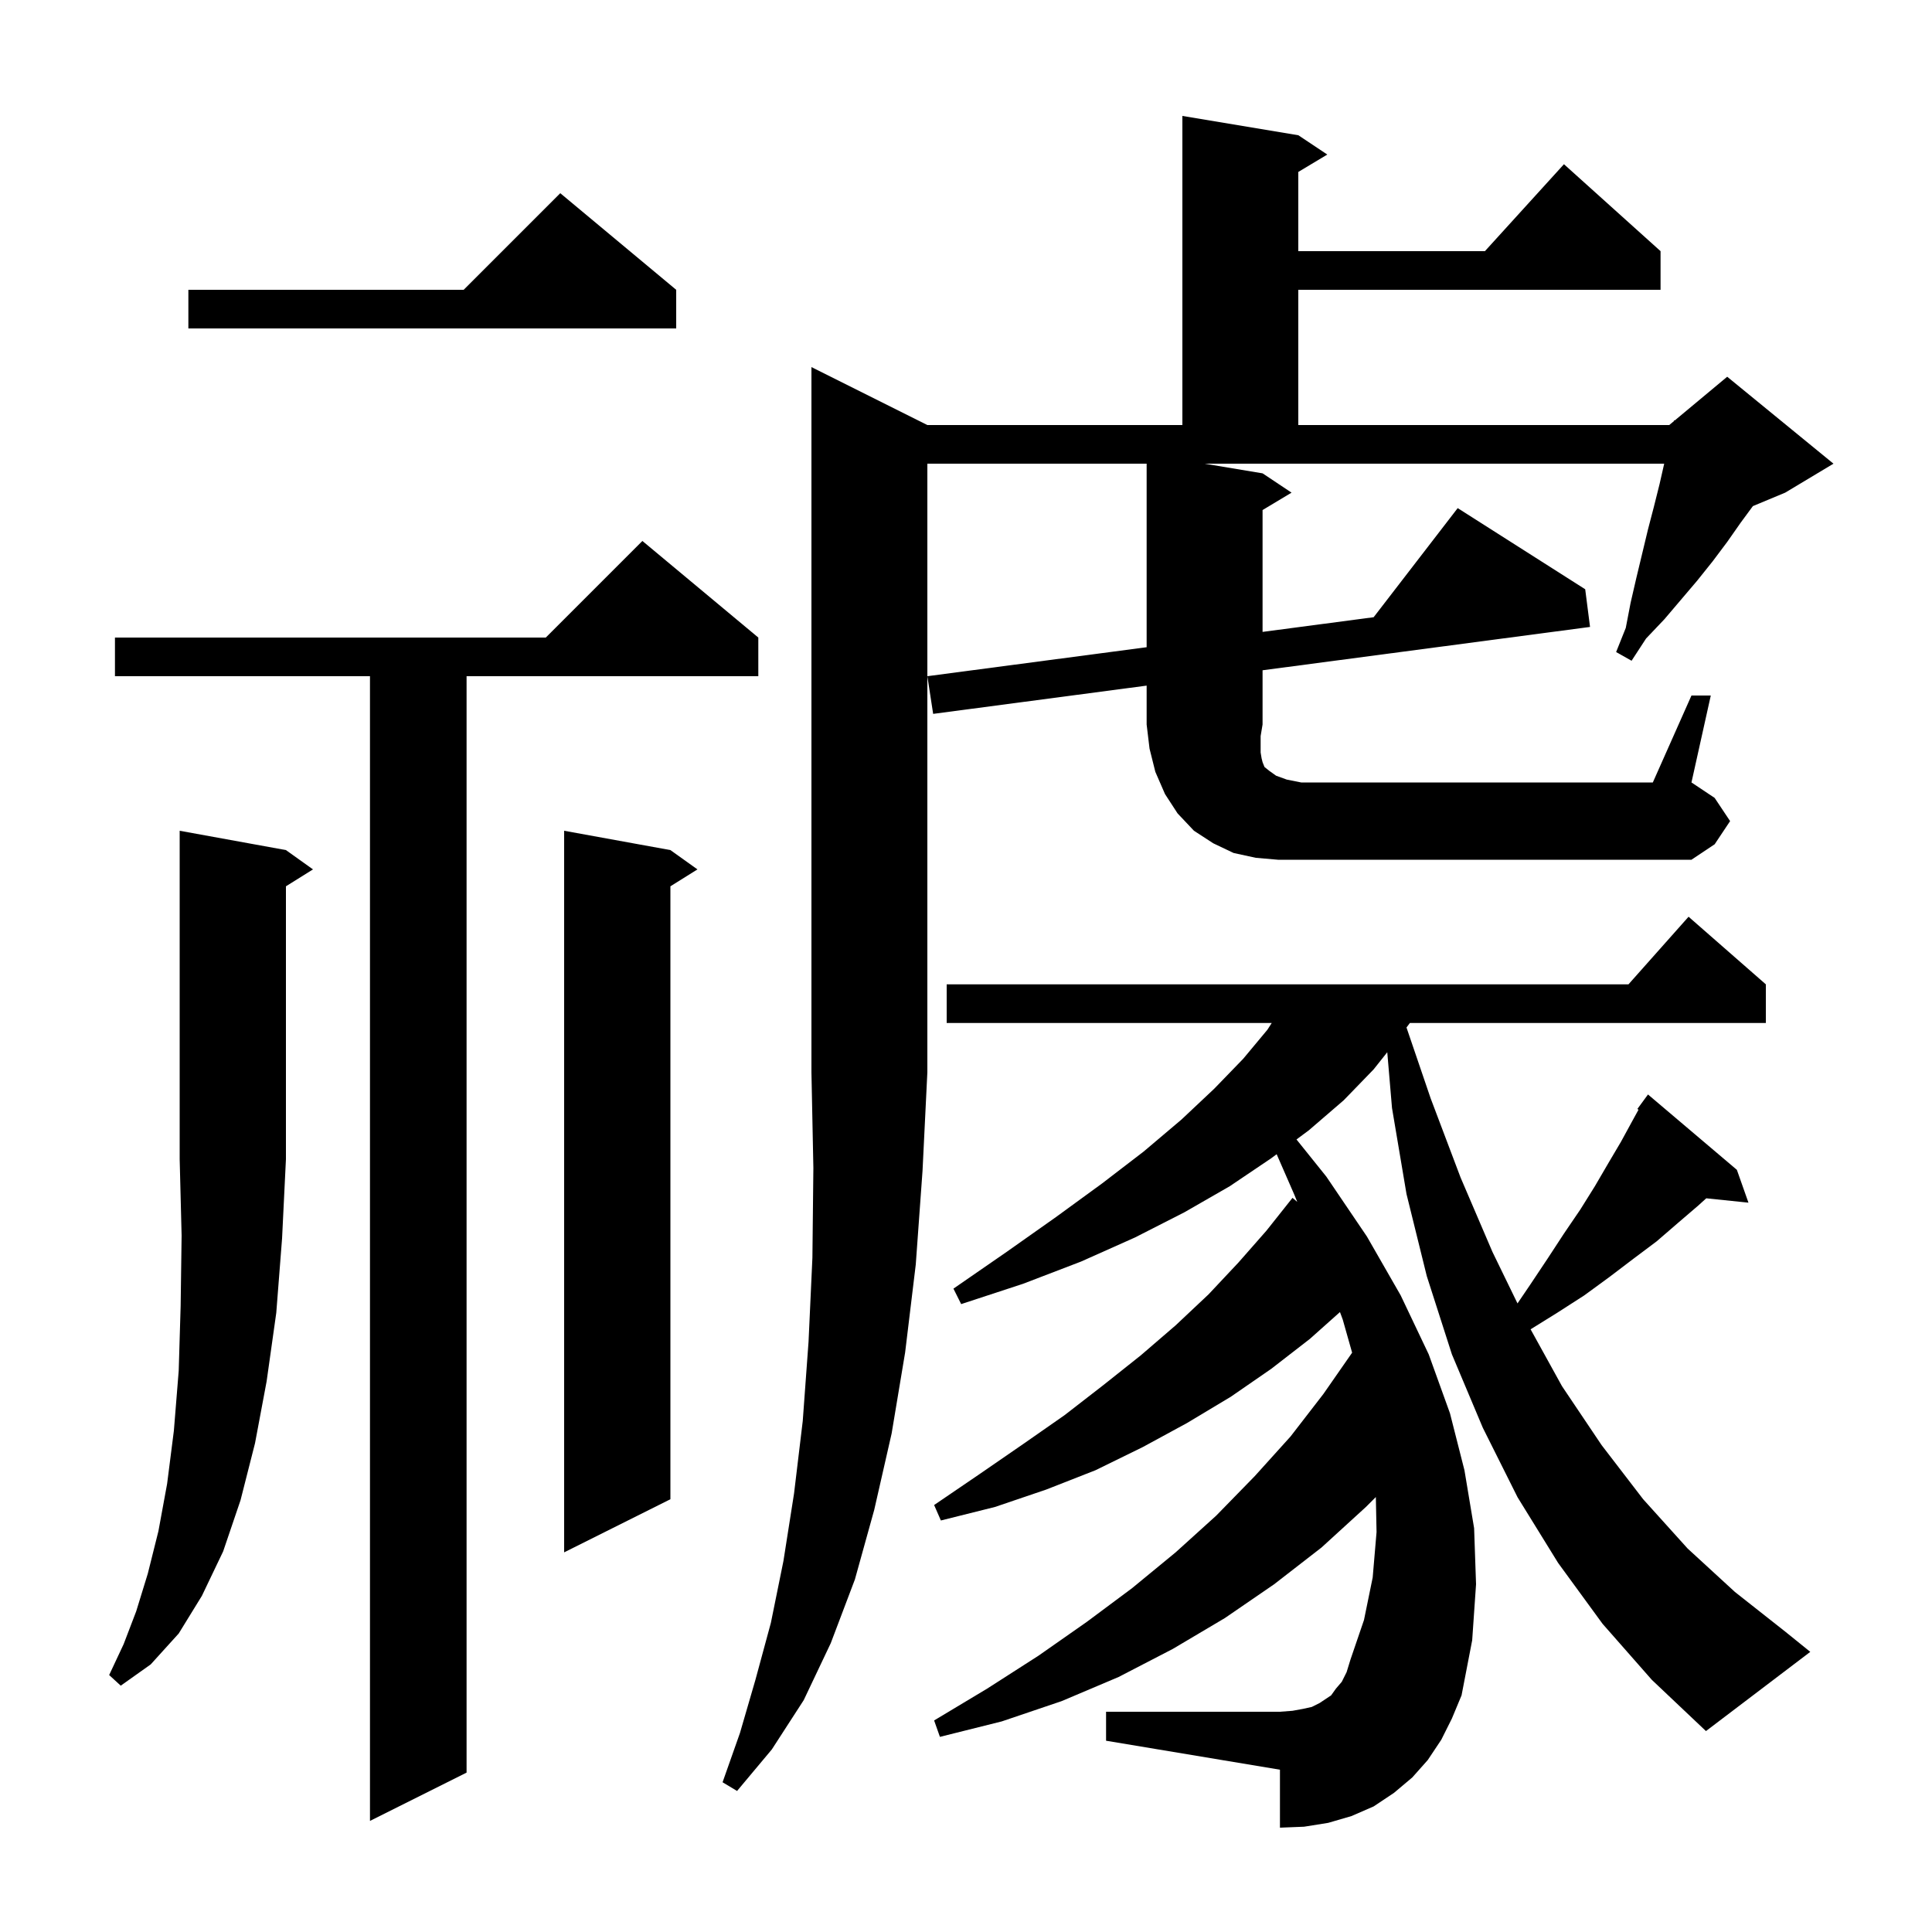 <svg xmlns="http://www.w3.org/2000/svg" xmlns:xlink="http://www.w3.org/1999/xlink" version="1.1" baseProfile="full" viewBox="0 0 200 200" width="200" height="200"><g fill="currentColor"><path d="M 78.5 66.0 L 78.5 70.0 L 48.3 70.0 L 48.3 183.5 L 38.3 188.5 L 38.3 70.0 L 11.9 70.0 L 11.9 66.0 L 56.5 66.0 L 66.5 56.0 Z M 165.9 168.1 L 161.3 161.8 L 157.1 155.0 L 153.5 147.8 L 150.3 140.2 L 147.7 132.1 L 145.6 123.6 L 144.1 114.7 L 143.609 108.926 L 142.2 110.7 L 139.1 113.9 L 135.5 117.0 L 134.213 117.957 L 137.3 121.8 L 141.5 128.0 L 145.0 134.1 L 147.9 140.2 L 150.1 146.3 L 151.6 152.2 L 152.6 158.2 L 152.8 164.0 L 152.4 169.8 L 151.3 175.5 L 150.3 177.9 L 149.2 180.1 L 147.8 182.2 L 146.2 184.0 L 144.3 185.6 L 142.2 187.0 L 139.9 188.0 L 137.5 188.7 L 135.0 189.1 L 132.5 189.2 L 132.5 183.2 L 114.5 180.2 L 114.5 177.2 L 132.5 177.2 L 133.8 177.1 L 134.9 176.9 L 135.8 176.7 L 136.6 176.3 L 137.8 175.5 L 138.3 174.8 L 138.9 174.1 L 139.4 173.1 L 139.8 171.8 L 141.2 167.7 L 142.1 163.3 L 142.5 158.6 L 142.427 154.973 L 141.4 156.0 L 136.8 160.2 L 131.9 164.0 L 126.8 167.5 L 121.4 170.7 L 115.8 173.6 L 109.9 176.1 L 103.7 178.2 L 97.3 179.8 L 96.7 178.1 L 102.2 174.8 L 107.5 171.4 L 112.5 167.9 L 117.2 164.4 L 121.7 160.7 L 125.9 156.9 L 129.9 152.8 L 133.6 148.7 L 137.0 144.3 L 139.971 140.029 L 139.0 136.6 L 138.712 135.824 L 135.6 138.6 L 131.6 141.7 L 127.4 144.6 L 122.9 147.3 L 118.3 149.8 L 113.4 152.2 L 108.3 154.2 L 103.0 156.0 L 97.4 157.4 L 96.7 155.8 L 101.4 152.6 L 105.9 149.5 L 110.2 146.5 L 114.2 143.4 L 118.1 140.3 L 121.7 137.2 L 125.1 134.0 L 128.2 130.7 L 131.1 127.4 L 133.8 124.0 L 134.29 124.42 L 134.0 123.7 L 132.159 119.484 L 131.6 119.9 L 127.3 122.8 L 122.6 125.5 L 117.5 128.1 L 111.9 130.6 L 105.9 132.9 L 99.5 135.0 L 98.7 133.4 L 104.2 129.6 L 109.3 126.0 L 114.1 122.5 L 118.4 119.2 L 122.3 115.9 L 125.7 112.7 L 128.7 109.6 L 131.2 106.6 L 131.648 105.9 L 98.0 105.9 L 98.0 101.9 L 168.578 101.9 L 174.8 94.9 L 182.8 101.9 L 182.8 105.9 L 145.95 105.9 L 145.6 106.367 L 148.1 113.7 L 151.2 121.9 L 154.5 129.6 L 157.091 134.929 L 158.4 133.0 L 160.2 130.3 L 161.9 127.7 L 163.6 125.2 L 165.1 122.8 L 166.5 120.4 L 167.8 118.2 L 169.0 116.0 L 169.62 114.873 L 169.5 114.8 L 170.6 113.3 L 179.8 121.1 L 181.0 124.5 L 176.631 124.048 L 175.8 124.8 L 173.7 126.6 L 171.5 128.5 L 169.1 130.3 L 166.6 132.2 L 164.0 134.1 L 161.2 135.9 L 158.447 137.609 L 161.7 143.5 L 165.8 149.6 L 170.1 155.2 L 174.7 160.3 L 179.6 164.8 L 184.8 168.9 L 187.4 171.0 L 176.6 179.2 L 171.0 173.9 Z M 29.6 88.0 L 32.4 90.0 L 29.6 91.75 L 29.6 120.0 L 29.2 128.2 L 28.6 135.9 L 27.6 143.0 L 26.4 149.4 L 24.9 155.3 L 23.1 160.6 L 20.9 165.2 L 18.5 169.1 L 15.6 172.3 L 12.5 174.5 L 11.3 173.4 L 12.8 170.2 L 14.1 166.8 L 15.3 162.9 L 16.4 158.5 L 17.3 153.6 L 18.0 148.1 L 18.5 141.9 L 18.7 135.2 L 18.8 127.9 L 18.6 120.0 L 18.6 86.0 Z M 69.4 88.0 L 72.2 90.0 L 69.4 91.75 L 69.4 155.2 L 58.4 160.7 L 58.4 86.0 Z M 175.1 72.0 L 177.1 72.0 L 175.1 81.0 L 177.5 82.6 L 179.1 85.0 L 177.5 87.4 L 175.1 89.0 L 132.3 89.0 L 130.0 88.8 L 127.7 88.3 L 125.6 87.3 L 123.6 86.0 L 121.9 84.2 L 120.6 82.2 L 119.6 79.9 L 119.0 77.5 L 118.7 75.0 L 118.7 70.975 L 96.6 73.9 L 96.0 70.0 L 118.7 67.0 L 118.7 48.0 L 96.0 48.0 L 96.0 111.0 L 95.5 121.2 L 94.8 130.9 L 93.7 140.0 L 92.3 148.4 L 90.5 156.3 L 88.5 163.5 L 86.0 170.1 L 83.2 176.0 L 79.9 181.1 L 76.3 185.4 L 74.8 184.5 L 76.6 179.4 L 78.2 173.9 L 79.8 168.0 L 81.1 161.6 L 82.2 154.6 L 83.1 147.1 L 83.7 138.9 L 84.1 130.2 L 84.2 120.9 L 84.0 111.0 L 84.0 38.0 L 96.0 44.0 L 122.4 44.0 L 122.4 12.0 L 134.4 14.0 L 137.4 16.0 L 134.4 17.8 L 134.4 26.0 L 153.718 26.0 L 161.9 17.0 L 171.9 26.0 L 171.9 30.0 L 134.4 30.0 L 134.4 44.0 L 172.8 44.0 L 173.282 43.598 L 173.3 43.5 L 173.365 43.529 L 178.8 39.0 L 189.8 48.0 L 184.8 51.0 L 181.458 52.392 L 180.2 54.1 L 178.8 56.1 L 177.3 58.1 L 175.7 60.1 L 172.3 64.1 L 170.4 66.1 L 168.9 68.4 L 167.3 67.5 L 168.3 65.0 L 168.8 62.4 L 169.4 59.8 L 170.6 54.8 L 171.2 52.5 L 171.8 50.1 L 172.277 48.0 L 124.7 48.0 L 130.7 49.0 L 133.7 51.0 L 130.7 52.8 L 130.7 65.414 L 142.199 63.894 L 150.9 52.6 L 164.1 61.0 L 164.6 64.9 L 130.7 69.387 L 130.7 75.0 L 130.5 76.2 L 130.5 77.9 L 130.6 78.5 L 130.7 78.9 L 130.9 79.4 L 131.4 79.8 L 132.1 80.3 L 133.2 80.7 L 134.7 81.0 L 171.1 81.0 Z M 70.0 30.0 L 70.0 34.0 L 19.5 34.0 L 19.5 30.0 L 48.0 30.0 L 58.0 20.0 Z "/></g></svg>